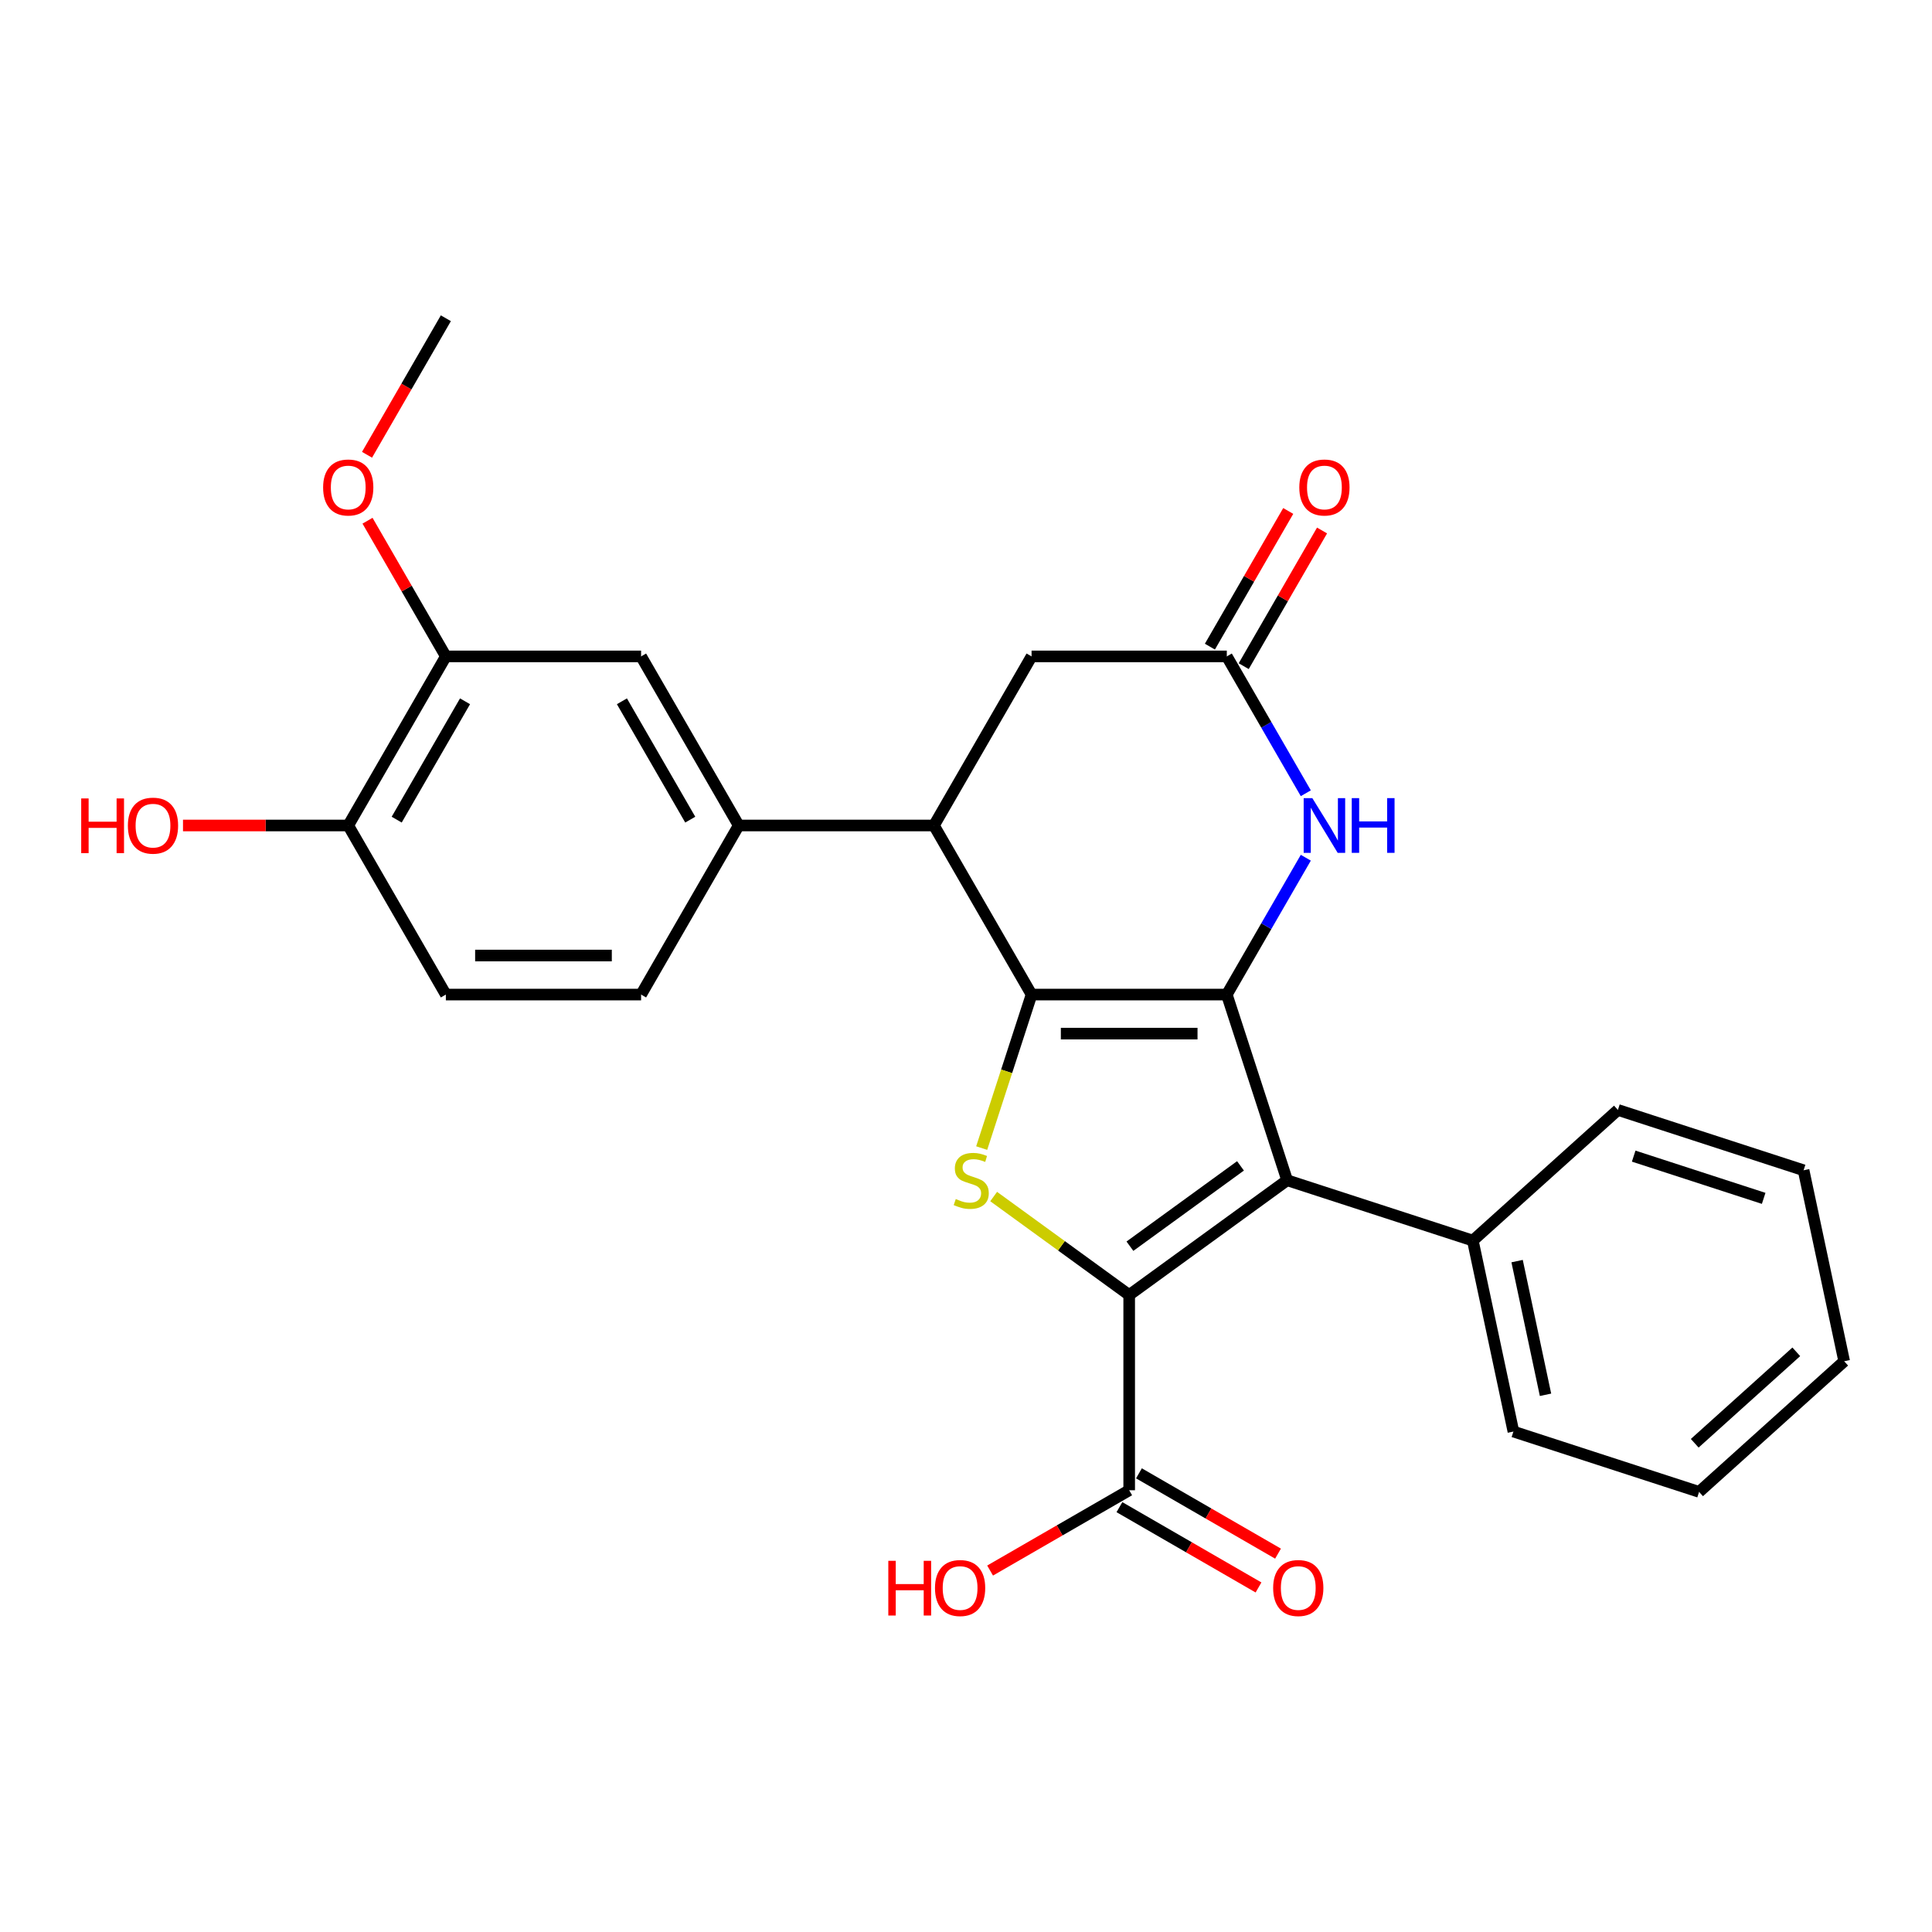 <?xml version='1.0' encoding='iso-8859-1'?>
<svg version='1.1' baseProfile='full'
              xmlns='http://www.w3.org/2000/svg'
                      xmlns:rdkit='http://www.rdkit.org/xml'
                      xmlns:xlink='http://www.w3.org/1999/xlink'
                  xml:space='preserve'
width='1000px' height='1000px' viewBox='0 0 1000 1000'>
<!-- END OF HEADER -->
<rect style='opacity:1.0;fill:#FFFFFF;stroke:none' width='1000' height='1000' x='0' y='0'> </rect>
<path class='bond-0' d='M 634.992,514.787 L 533.937,514.787' style='fill:none;fill-rule:evenodd;stroke:#000000;stroke-width:6px;stroke-linecap:butt;stroke-linejoin:miter;stroke-opacity:1' />
<path class='bond-0' d='M 619.834,534.998 L 549.095,534.998' style='fill:none;fill-rule:evenodd;stroke:#000000;stroke-width:6px;stroke-linecap:butt;stroke-linejoin:miter;stroke-opacity:1' />
<path class='bond-2' d='M 634.992,514.787 L 666.219,610.896' style='fill:none;fill-rule:evenodd;stroke:#000000;stroke-width:6px;stroke-linecap:butt;stroke-linejoin:miter;stroke-opacity:1' />
<path class='bond-4' d='M 634.992,514.787 L 655.439,479.372' style='fill:none;fill-rule:evenodd;stroke:#000000;stroke-width:6px;stroke-linecap:butt;stroke-linejoin:miter;stroke-opacity:1' />
<path class='bond-4' d='M 655.439,479.372 L 675.885,443.958' style='fill:none;fill-rule:evenodd;stroke:#0000FF;stroke-width:6px;stroke-linecap:butt;stroke-linejoin:miter;stroke-opacity:1' />
<path class='bond-3' d='M 533.937,514.787 L 521.028,554.518' style='fill:none;fill-rule:evenodd;stroke:#000000;stroke-width:6px;stroke-linecap:butt;stroke-linejoin:miter;stroke-opacity:1' />
<path class='bond-3' d='M 521.028,554.518 L 508.118,594.249' style='fill:none;fill-rule:evenodd;stroke:#CCCC00;stroke-width:6px;stroke-linecap:butt;stroke-linejoin:miter;stroke-opacity:1' />
<path class='bond-5' d='M 533.937,514.787 L 483.41,427.271' style='fill:none;fill-rule:evenodd;stroke:#000000;stroke-width:6px;stroke-linecap:butt;stroke-linejoin:miter;stroke-opacity:1' />
<path class='bond-1' d='M 584.465,670.294 L 666.219,610.896' style='fill:none;fill-rule:evenodd;stroke:#000000;stroke-width:6px;stroke-linecap:butt;stroke-linejoin:miter;stroke-opacity:1' />
<path class='bond-1' d='M 584.848,645.033 L 642.077,603.455' style='fill:none;fill-rule:evenodd;stroke:#000000;stroke-width:6px;stroke-linecap:butt;stroke-linejoin:miter;stroke-opacity:1' />
<path class='bond-7' d='M 584.465,670.294 L 584.465,771.349' style='fill:none;fill-rule:evenodd;stroke:#000000;stroke-width:6px;stroke-linecap:butt;stroke-linejoin:miter;stroke-opacity:1' />
<path class='bond-27' d='M 584.465,670.294 L 549.39,644.811' style='fill:none;fill-rule:evenodd;stroke:#000000;stroke-width:6px;stroke-linecap:butt;stroke-linejoin:miter;stroke-opacity:1' />
<path class='bond-27' d='M 549.39,644.811 L 514.316,619.328' style='fill:none;fill-rule:evenodd;stroke:#CCCC00;stroke-width:6px;stroke-linecap:butt;stroke-linejoin:miter;stroke-opacity:1' />
<path class='bond-12' d='M 666.219,610.896 L 762.328,642.123' style='fill:none;fill-rule:evenodd;stroke:#000000;stroke-width:6px;stroke-linecap:butt;stroke-linejoin:miter;stroke-opacity:1' />
<path class='bond-6' d='M 675.885,410.585 L 655.439,375.17' style='fill:none;fill-rule:evenodd;stroke:#0000FF;stroke-width:6px;stroke-linecap:butt;stroke-linejoin:miter;stroke-opacity:1' />
<path class='bond-6' d='M 655.439,375.17 L 634.992,339.755' style='fill:none;fill-rule:evenodd;stroke:#000000;stroke-width:6px;stroke-linecap:butt;stroke-linejoin:miter;stroke-opacity:1' />
<path class='bond-8' d='M 483.41,427.271 L 382.355,427.271' style='fill:none;fill-rule:evenodd;stroke:#000000;stroke-width:6px;stroke-linecap:butt;stroke-linejoin:miter;stroke-opacity:1' />
<path class='bond-28' d='M 483.41,427.271 L 533.937,339.755' style='fill:none;fill-rule:evenodd;stroke:#000000;stroke-width:6px;stroke-linecap:butt;stroke-linejoin:miter;stroke-opacity:1' />
<path class='bond-10' d='M 634.992,339.755 L 533.937,339.755' style='fill:none;fill-rule:evenodd;stroke:#000000;stroke-width:6px;stroke-linecap:butt;stroke-linejoin:miter;stroke-opacity:1' />
<path class='bond-14' d='M 643.743,344.808 L 664.017,309.693' style='fill:none;fill-rule:evenodd;stroke:#000000;stroke-width:6px;stroke-linecap:butt;stroke-linejoin:miter;stroke-opacity:1' />
<path class='bond-14' d='M 664.017,309.693 L 684.29,274.579' style='fill:none;fill-rule:evenodd;stroke:#FF0000;stroke-width:6px;stroke-linecap:butt;stroke-linejoin:miter;stroke-opacity:1' />
<path class='bond-14' d='M 626.24,334.703 L 646.514,299.588' style='fill:none;fill-rule:evenodd;stroke:#000000;stroke-width:6px;stroke-linecap:butt;stroke-linejoin:miter;stroke-opacity:1' />
<path class='bond-14' d='M 646.514,299.588 L 666.787,264.473' style='fill:none;fill-rule:evenodd;stroke:#FF0000;stroke-width:6px;stroke-linecap:butt;stroke-linejoin:miter;stroke-opacity:1' />
<path class='bond-16' d='M 579.412,780.1 L 615.407,800.882' style='fill:none;fill-rule:evenodd;stroke:#000000;stroke-width:6px;stroke-linecap:butt;stroke-linejoin:miter;stroke-opacity:1' />
<path class='bond-16' d='M 615.407,800.882 L 651.401,821.664' style='fill:none;fill-rule:evenodd;stroke:#FF0000;stroke-width:6px;stroke-linecap:butt;stroke-linejoin:miter;stroke-opacity:1' />
<path class='bond-16' d='M 589.517,762.597 L 625.512,783.379' style='fill:none;fill-rule:evenodd;stroke:#000000;stroke-width:6px;stroke-linecap:butt;stroke-linejoin:miter;stroke-opacity:1' />
<path class='bond-16' d='M 625.512,783.379 L 661.507,804.16' style='fill:none;fill-rule:evenodd;stroke:#FF0000;stroke-width:6px;stroke-linecap:butt;stroke-linejoin:miter;stroke-opacity:1' />
<path class='bond-18' d='M 584.465,771.349 L 548.47,792.13' style='fill:none;fill-rule:evenodd;stroke:#000000;stroke-width:6px;stroke-linecap:butt;stroke-linejoin:miter;stroke-opacity:1' />
<path class='bond-18' d='M 548.47,792.13 L 512.475,812.912' style='fill:none;fill-rule:evenodd;stroke:#FF0000;stroke-width:6px;stroke-linecap:butt;stroke-linejoin:miter;stroke-opacity:1' />
<path class='bond-9' d='M 382.355,427.271 L 331.828,339.755' style='fill:none;fill-rule:evenodd;stroke:#000000;stroke-width:6px;stroke-linecap:butt;stroke-linejoin:miter;stroke-opacity:1' />
<path class='bond-9' d='M 357.273,424.249 L 321.904,362.988' style='fill:none;fill-rule:evenodd;stroke:#000000;stroke-width:6px;stroke-linecap:butt;stroke-linejoin:miter;stroke-opacity:1' />
<path class='bond-15' d='M 382.355,427.271 L 331.828,514.787' style='fill:none;fill-rule:evenodd;stroke:#000000;stroke-width:6px;stroke-linecap:butt;stroke-linejoin:miter;stroke-opacity:1' />
<path class='bond-11' d='M 331.828,339.755 L 230.773,339.755' style='fill:none;fill-rule:evenodd;stroke:#000000;stroke-width:6px;stroke-linecap:butt;stroke-linejoin:miter;stroke-opacity:1' />
<path class='bond-13' d='M 230.773,339.755 L 180.246,427.271' style='fill:none;fill-rule:evenodd;stroke:#000000;stroke-width:6px;stroke-linecap:butt;stroke-linejoin:miter;stroke-opacity:1' />
<path class='bond-13' d='M 240.697,362.988 L 205.328,424.249' style='fill:none;fill-rule:evenodd;stroke:#000000;stroke-width:6px;stroke-linecap:butt;stroke-linejoin:miter;stroke-opacity:1' />
<path class='bond-19' d='M 230.773,339.755 L 210.5,304.641' style='fill:none;fill-rule:evenodd;stroke:#000000;stroke-width:6px;stroke-linecap:butt;stroke-linejoin:miter;stroke-opacity:1' />
<path class='bond-19' d='M 210.5,304.641 L 190.226,269.526' style='fill:none;fill-rule:evenodd;stroke:#FF0000;stroke-width:6px;stroke-linecap:butt;stroke-linejoin:miter;stroke-opacity:1' />
<path class='bond-21' d='M 762.328,642.123 L 783.339,740.97' style='fill:none;fill-rule:evenodd;stroke:#000000;stroke-width:6px;stroke-linecap:butt;stroke-linejoin:miter;stroke-opacity:1' />
<path class='bond-21' d='M 785.249,652.748 L 799.956,721.941' style='fill:none;fill-rule:evenodd;stroke:#000000;stroke-width:6px;stroke-linecap:butt;stroke-linejoin:miter;stroke-opacity:1' />
<path class='bond-22' d='M 762.328,642.123 L 837.426,574.505' style='fill:none;fill-rule:evenodd;stroke:#000000;stroke-width:6px;stroke-linecap:butt;stroke-linejoin:miter;stroke-opacity:1' />
<path class='bond-20' d='M 180.246,427.271 L 137.482,427.271' style='fill:none;fill-rule:evenodd;stroke:#000000;stroke-width:6px;stroke-linecap:butt;stroke-linejoin:miter;stroke-opacity:1' />
<path class='bond-20' d='M 137.482,427.271 L 94.718,427.271' style='fill:none;fill-rule:evenodd;stroke:#FF0000;stroke-width:6px;stroke-linecap:butt;stroke-linejoin:miter;stroke-opacity:1' />
<path class='bond-30' d='M 180.246,427.271 L 230.773,514.787' style='fill:none;fill-rule:evenodd;stroke:#000000;stroke-width:6px;stroke-linecap:butt;stroke-linejoin:miter;stroke-opacity:1' />
<path class='bond-17' d='M 331.828,514.787 L 230.773,514.787' style='fill:none;fill-rule:evenodd;stroke:#000000;stroke-width:6px;stroke-linecap:butt;stroke-linejoin:miter;stroke-opacity:1' />
<path class='bond-17' d='M 316.67,494.576 L 245.932,494.576' style='fill:none;fill-rule:evenodd;stroke:#000000;stroke-width:6px;stroke-linecap:butt;stroke-linejoin:miter;stroke-opacity:1' />
<path class='bond-23' d='M 189.972,235.393 L 210.373,200.058' style='fill:none;fill-rule:evenodd;stroke:#FF0000;stroke-width:6px;stroke-linecap:butt;stroke-linejoin:miter;stroke-opacity:1' />
<path class='bond-23' d='M 210.373,200.058 L 230.773,164.724' style='fill:none;fill-rule:evenodd;stroke:#000000;stroke-width:6px;stroke-linecap:butt;stroke-linejoin:miter;stroke-opacity:1' />
<path class='bond-25' d='M 783.339,740.97 L 879.447,772.197' style='fill:none;fill-rule:evenodd;stroke:#000000;stroke-width:6px;stroke-linecap:butt;stroke-linejoin:miter;stroke-opacity:1' />
<path class='bond-24' d='M 837.426,574.505 L 933.535,605.732' style='fill:none;fill-rule:evenodd;stroke:#000000;stroke-width:6px;stroke-linecap:butt;stroke-linejoin:miter;stroke-opacity:1' />
<path class='bond-24' d='M 845.597,598.41 L 912.873,620.27' style='fill:none;fill-rule:evenodd;stroke:#000000;stroke-width:6px;stroke-linecap:butt;stroke-linejoin:miter;stroke-opacity:1' />
<path class='bond-26' d='M 933.535,605.732 L 954.545,704.579' style='fill:none;fill-rule:evenodd;stroke:#000000;stroke-width:6px;stroke-linecap:butt;stroke-linejoin:miter;stroke-opacity:1' />
<path class='bond-29' d='M 879.447,772.197 L 954.545,704.579' style='fill:none;fill-rule:evenodd;stroke:#000000;stroke-width:6px;stroke-linecap:butt;stroke-linejoin:miter;stroke-opacity:1' />
<path class='bond-29' d='M 877.188,747.035 L 929.757,699.702' style='fill:none;fill-rule:evenodd;stroke:#000000;stroke-width:6px;stroke-linecap:butt;stroke-linejoin:miter;stroke-opacity:1' />
<path  class='atom-4' d='M 494.71 620.616
Q 495.03 620.736, 496.35 621.296
Q 497.67 621.856, 499.11 622.216
Q 500.59 622.536, 502.03 622.536
Q 504.71 622.536, 506.27 621.256
Q 507.83 619.936, 507.83 617.656
Q 507.83 616.096, 507.03 615.136
Q 506.27 614.176, 505.07 613.656
Q 503.87 613.136, 501.87 612.536
Q 499.35 611.776, 497.83 611.056
Q 496.35 610.336, 495.27 608.816
Q 494.23 607.296, 494.23 604.736
Q 494.23 601.176, 496.63 598.976
Q 499.07 596.776, 503.87 596.776
Q 507.15 596.776, 510.87 598.336
L 509.95 601.416
Q 506.55 600.016, 503.99 600.016
Q 501.23 600.016, 499.71 601.176
Q 498.19 602.296, 498.23 604.256
Q 498.23 605.776, 498.99 606.696
Q 499.79 607.616, 500.91 608.136
Q 502.07 608.656, 503.99 609.256
Q 506.55 610.056, 508.07 610.856
Q 509.59 611.656, 510.67 613.296
Q 511.79 614.896, 511.79 617.656
Q 511.79 621.576, 509.15 623.696
Q 506.55 625.776, 502.19 625.776
Q 499.67 625.776, 497.75 625.216
Q 495.87 624.696, 493.63 623.776
L 494.71 620.616
' fill='#CCCC00'/>
<path  class='atom-5' d='M 679.259 413.111
L 688.539 428.111
Q 689.459 429.591, 690.939 432.271
Q 692.419 434.951, 692.499 435.111
L 692.499 413.111
L 696.259 413.111
L 696.259 441.431
L 692.379 441.431
L 682.419 425.031
Q 681.259 423.111, 680.019 420.911
Q 678.819 418.711, 678.459 418.031
L 678.459 441.431
L 674.779 441.431
L 674.779 413.111
L 679.259 413.111
' fill='#0000FF'/>
<path  class='atom-5' d='M 699.659 413.111
L 703.499 413.111
L 703.499 425.151
L 717.979 425.151
L 717.979 413.111
L 721.819 413.111
L 721.819 441.431
L 717.979 441.431
L 717.979 428.351
L 703.499 428.351
L 703.499 441.431
L 699.659 441.431
L 699.659 413.111
' fill='#0000FF'/>
<path  class='atom-15' d='M 672.519 252.319
Q 672.519 245.519, 675.879 241.719
Q 679.239 237.919, 685.519 237.919
Q 691.799 237.919, 695.159 241.719
Q 698.519 245.519, 698.519 252.319
Q 698.519 259.199, 695.119 263.119
Q 691.719 266.999, 685.519 266.999
Q 679.279 266.999, 675.879 263.119
Q 672.519 259.239, 672.519 252.319
M 685.519 263.799
Q 689.839 263.799, 692.159 260.919
Q 694.519 257.999, 694.519 252.319
Q 694.519 246.759, 692.159 243.959
Q 689.839 241.119, 685.519 241.119
Q 681.199 241.119, 678.839 243.919
Q 676.519 246.719, 676.519 252.319
Q 676.519 258.039, 678.839 260.919
Q 681.199 263.799, 685.519 263.799
' fill='#FF0000'/>
<path  class='atom-17' d='M 658.98 821.956
Q 658.98 815.156, 662.34 811.356
Q 665.7 807.556, 671.98 807.556
Q 678.26 807.556, 681.62 811.356
Q 684.98 815.156, 684.98 821.956
Q 684.98 828.836, 681.58 832.756
Q 678.18 836.636, 671.98 836.636
Q 665.74 836.636, 662.34 832.756
Q 658.98 828.876, 658.98 821.956
M 671.98 833.436
Q 676.3 833.436, 678.62 830.556
Q 680.98 827.636, 680.98 821.956
Q 680.98 816.396, 678.62 813.596
Q 676.3 810.756, 671.98 810.756
Q 667.66 810.756, 665.3 813.556
Q 662.98 816.356, 662.98 821.956
Q 662.98 827.676, 665.3 830.556
Q 667.66 833.436, 671.98 833.436
' fill='#FF0000'/>
<path  class='atom-19' d='M 459.789 807.876
L 463.629 807.876
L 463.629 819.916
L 478.109 819.916
L 478.109 807.876
L 481.949 807.876
L 481.949 836.196
L 478.109 836.196
L 478.109 823.116
L 463.629 823.116
L 463.629 836.196
L 459.789 836.196
L 459.789 807.876
' fill='#FF0000'/>
<path  class='atom-19' d='M 483.949 821.956
Q 483.949 815.156, 487.309 811.356
Q 490.669 807.556, 496.949 807.556
Q 503.229 807.556, 506.589 811.356
Q 509.949 815.156, 509.949 821.956
Q 509.949 828.836, 506.549 832.756
Q 503.149 836.636, 496.949 836.636
Q 490.709 836.636, 487.309 832.756
Q 483.949 828.876, 483.949 821.956
M 496.949 833.436
Q 501.269 833.436, 503.589 830.556
Q 505.949 827.636, 505.949 821.956
Q 505.949 816.396, 503.589 813.596
Q 501.269 810.756, 496.949 810.756
Q 492.629 810.756, 490.269 813.556
Q 487.949 816.356, 487.949 821.956
Q 487.949 827.676, 490.269 830.556
Q 492.629 833.436, 496.949 833.436
' fill='#FF0000'/>
<path  class='atom-20' d='M 167.246 252.319
Q 167.246 245.519, 170.606 241.719
Q 173.966 237.919, 180.246 237.919
Q 186.526 237.919, 189.886 241.719
Q 193.246 245.519, 193.246 252.319
Q 193.246 259.199, 189.846 263.119
Q 186.446 266.999, 180.246 266.999
Q 174.006 266.999, 170.606 263.119
Q 167.246 259.239, 167.246 252.319
M 180.246 263.799
Q 184.566 263.799, 186.886 260.919
Q 189.246 257.999, 189.246 252.319
Q 189.246 246.759, 186.886 243.959
Q 184.566 241.119, 180.246 241.119
Q 175.926 241.119, 173.566 243.919
Q 171.246 246.719, 171.246 252.319
Q 171.246 258.039, 173.566 260.919
Q 175.926 263.799, 180.246 263.799
' fill='#FF0000'/>
<path  class='atom-21' d='M 42.031 413.271
L 45.871 413.271
L 45.871 425.311
L 60.351 425.311
L 60.351 413.271
L 64.191 413.271
L 64.191 441.591
L 60.351 441.591
L 60.351 428.511
L 45.871 428.511
L 45.871 441.591
L 42.031 441.591
L 42.031 413.271
' fill='#FF0000'/>
<path  class='atom-21' d='M 66.191 427.351
Q 66.191 420.551, 69.551 416.751
Q 72.911 412.951, 79.191 412.951
Q 85.471 412.951, 88.831 416.751
Q 92.191 420.551, 92.191 427.351
Q 92.191 434.231, 88.791 438.151
Q 85.391 442.031, 79.191 442.031
Q 72.951 442.031, 69.551 438.151
Q 66.191 434.271, 66.191 427.351
M 79.191 438.831
Q 83.511 438.831, 85.831 435.951
Q 88.191 433.031, 88.191 427.351
Q 88.191 421.791, 85.831 418.991
Q 83.511 416.151, 79.191 416.151
Q 74.871 416.151, 72.511 418.951
Q 70.191 421.751, 70.191 427.351
Q 70.191 433.071, 72.511 435.951
Q 74.871 438.831, 79.191 438.831
' fill='#FF0000'/>
</svg>
